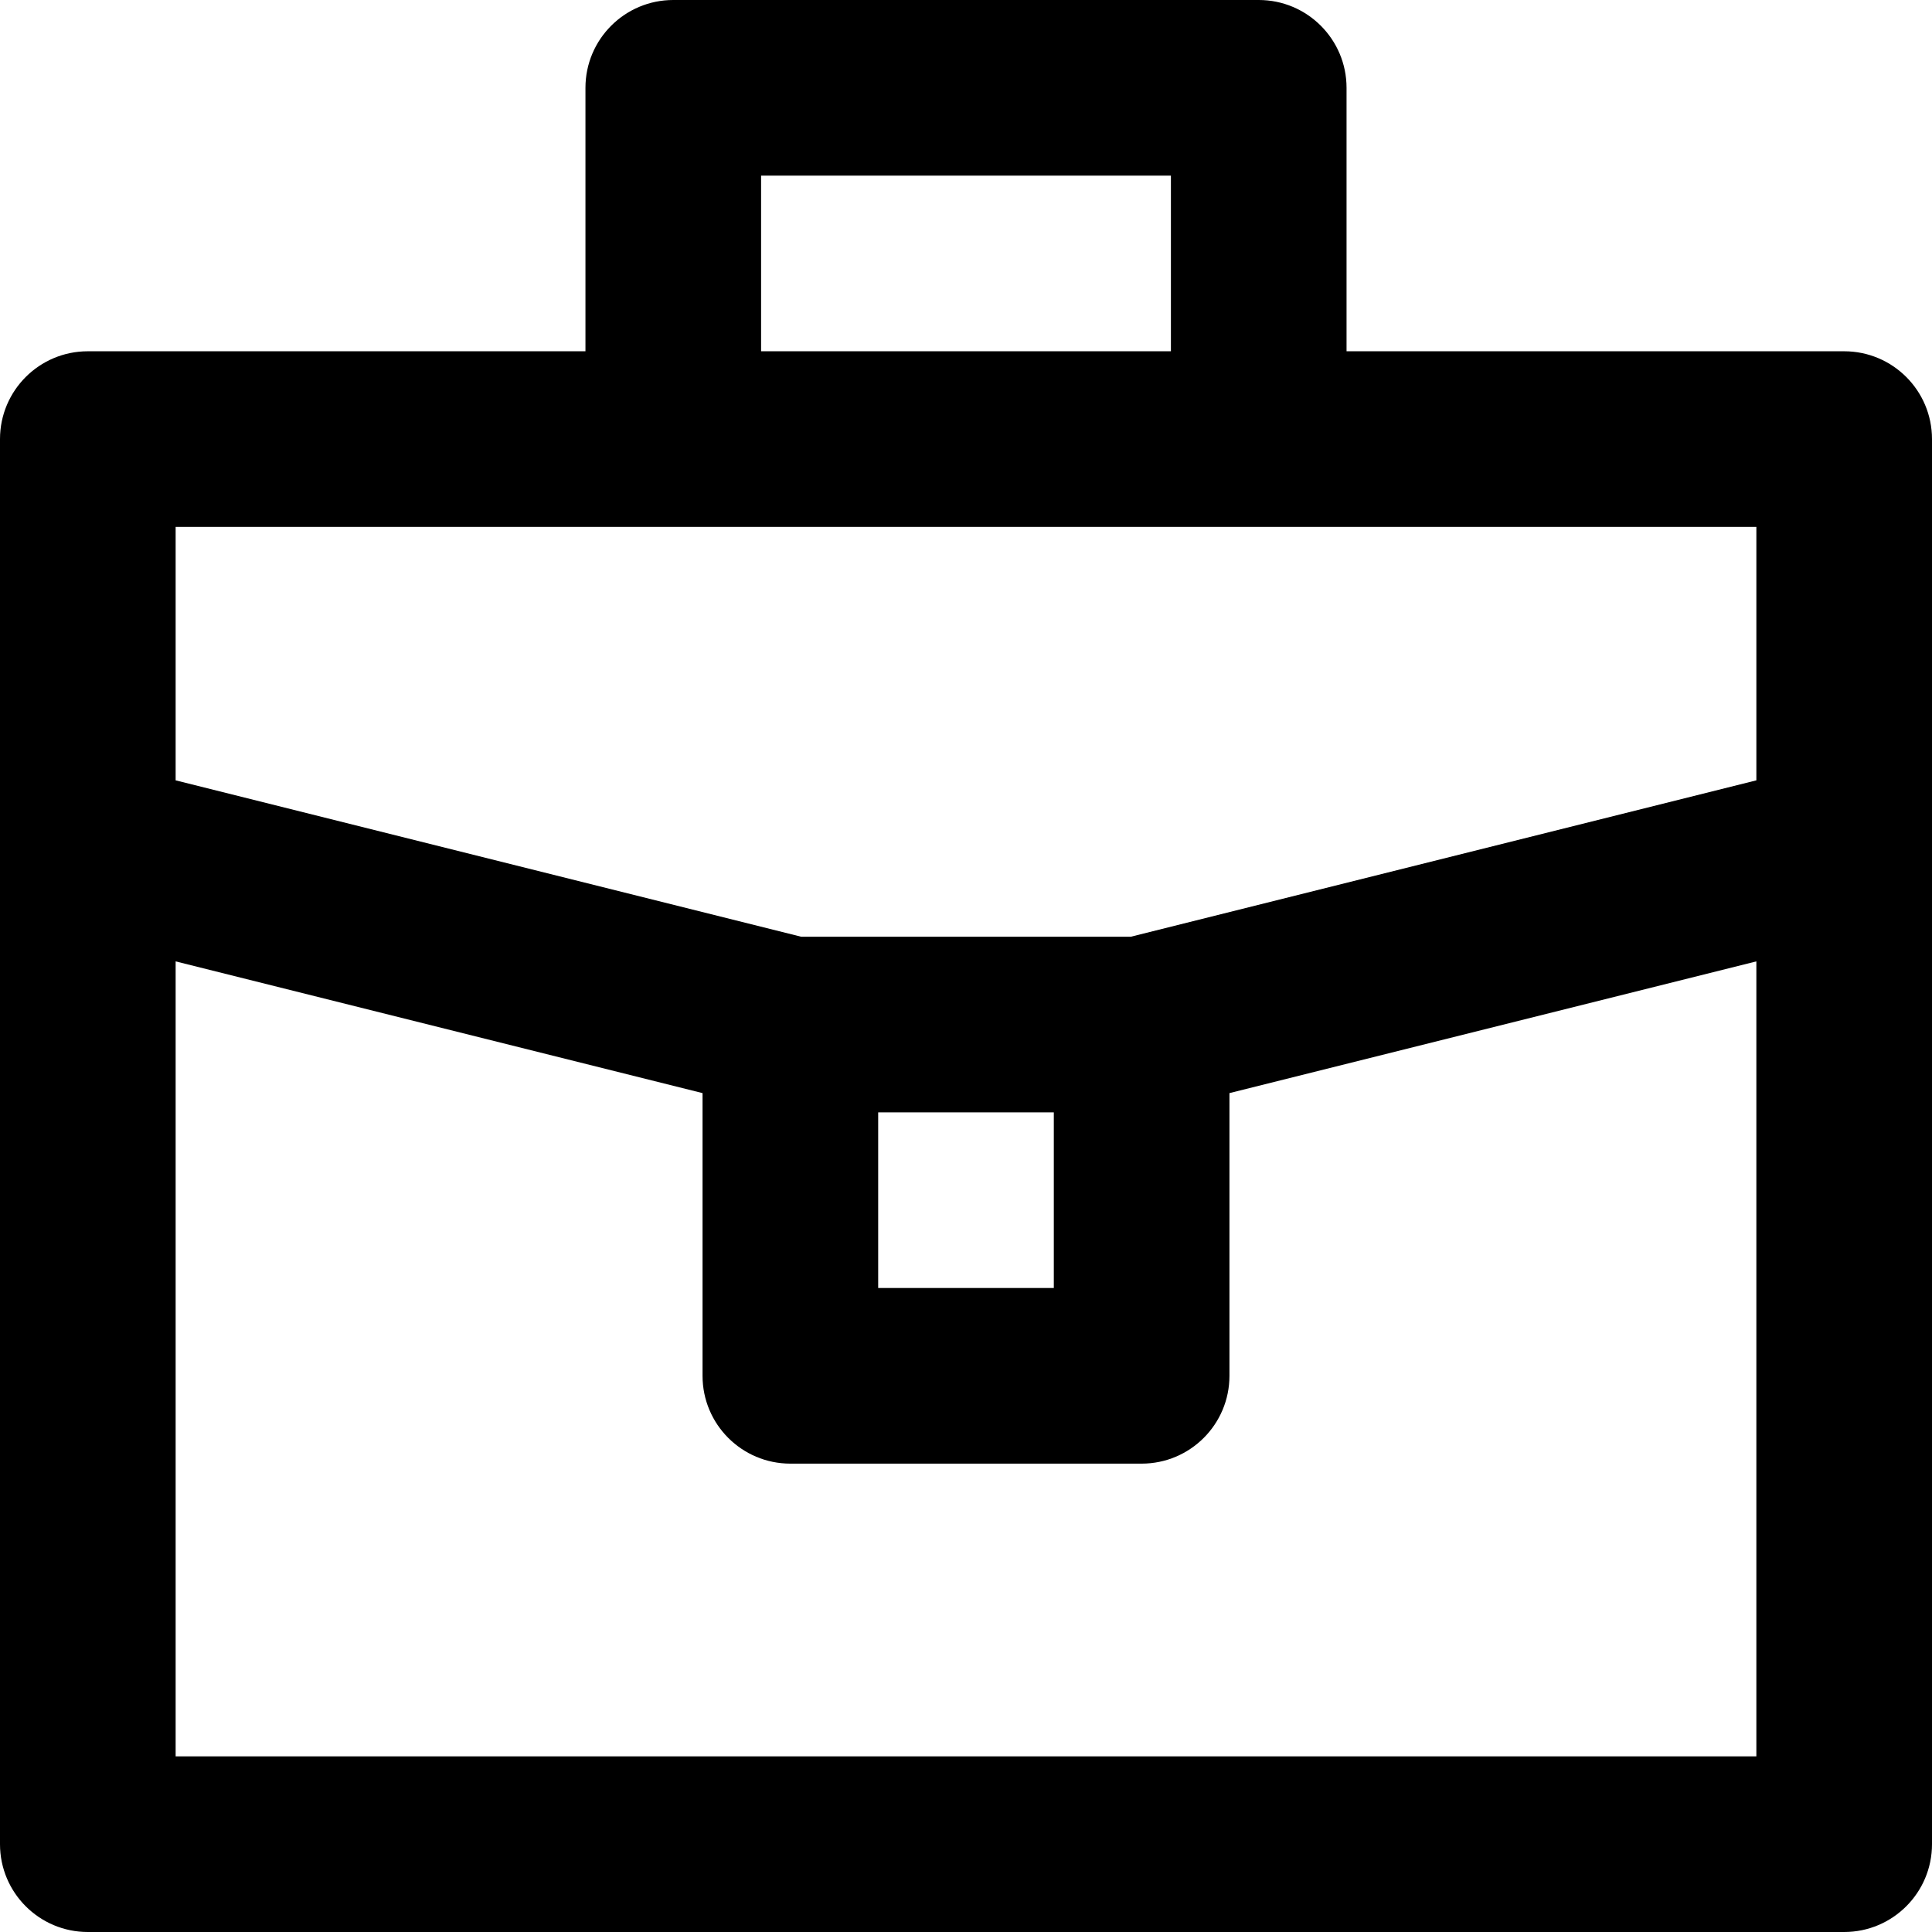 <?xml version="1.0" encoding="iso-8859-1"?>
<!-- Generator: Adobe Illustrator 19.0.0, SVG Export Plug-In . SVG Version: 6.00 Build 0)  -->
<svg version="1.1" id="Layer_1" xmlns="http://www.w3.org/2000/svg" xmlns:xlink="http://www.w3.org/1999/xlink" x="0px" y="0px"
	 viewBox="0 0 512 512" style="enable-background:new 0 0 512 512;" xml:space="preserve">
<g>
	<g>
		<path d="M488.727,93.091H356.849V23.273C356.849,10.42,346.429,0,333.576,0H178.424c-12.853,0-23.273,10.42-23.273,23.273v69.818
			H23.273C10.42,93.091,0,103.511,0,116.364v372.364C0,501.58,10.42,512,23.273,512h465.455C501.58,512,512,501.58,512,488.727
			V116.364C512,103.511,501.58,93.091,488.727,93.091z M201.697,46.545h108.606v46.545H201.697V46.545z M465.455,465.455H46.545
			V254.776l139.636,34.909v74.921c0,12.853,10.42,23.273,23.273,23.273h93.091c12.853,0,23.273-10.42,23.273-23.273v-74.921
			l139.636-34.909V465.455z M232.727,341.333v-46.545h46.545v46.545H232.727z M465.455,206.8l-165.772,41.443h-87.366L46.545,206.8
			v-67.164h131.879h155.152h131.879V206.8z"/>
	</g>
</g>
<g>
</g>
<g>
</g>
<g>
</g>
<g>
</g>
<g>
</g>
<g>
</g>
<g>
</g>
<g>
</g>
<g>
</g>
<g>
</g>
<g>
</g>
<g>
</g>
<g>
</g>
<g>
</g>
<g>
</g>
</svg>
